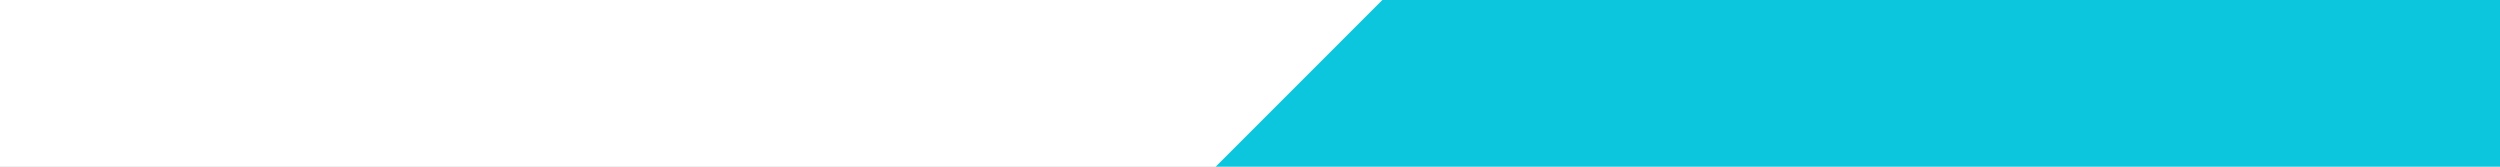<svg xmlns="http://www.w3.org/2000/svg" xmlns:xlink="http://www.w3.org/1999/xlink" width="6000" height="400" viewBox="0 0 6000 400">
  <rect x="0" y="0" width="6000" height="400" fill="#333333" stroke="none"/>
  <defs>
    <clipPath id="clip-INDUSTRIE_TPE_BACKGROUND_ENTETE_6000_X_400">
      <rect width="6000" height="400"/>
    </clipPath>
  </defs>
  <g id="INDUSTRIE_TPE_BACKGROUND_ENTETE_6000_X_400" data-name="INDUSTRIE TPE_BACKGROUND ENTETE 6000 X 400" clip-path="url(#clip-INDUSTRIE_TPE_BACKGROUND_ENTETE_6000_X_400)">
    <rect width="6000" height="400" fill="#fff"/>
    <rect id="Rectangle_6240" data-name="Rectangle 6240" width="6000" height="400" fill="#fff"/>
    <path id="Soustraction_25" data-name="Soustraction 25" d="M-13584,1004h-3082.355l399.989-400H-13584v400Z" transform="translate(19584 -604)" fill="#0cc6de" stroke="rgba(0,0,0,0)" stroke-miterlimit="10" stroke-width="1"/>
  </g>
</svg>
